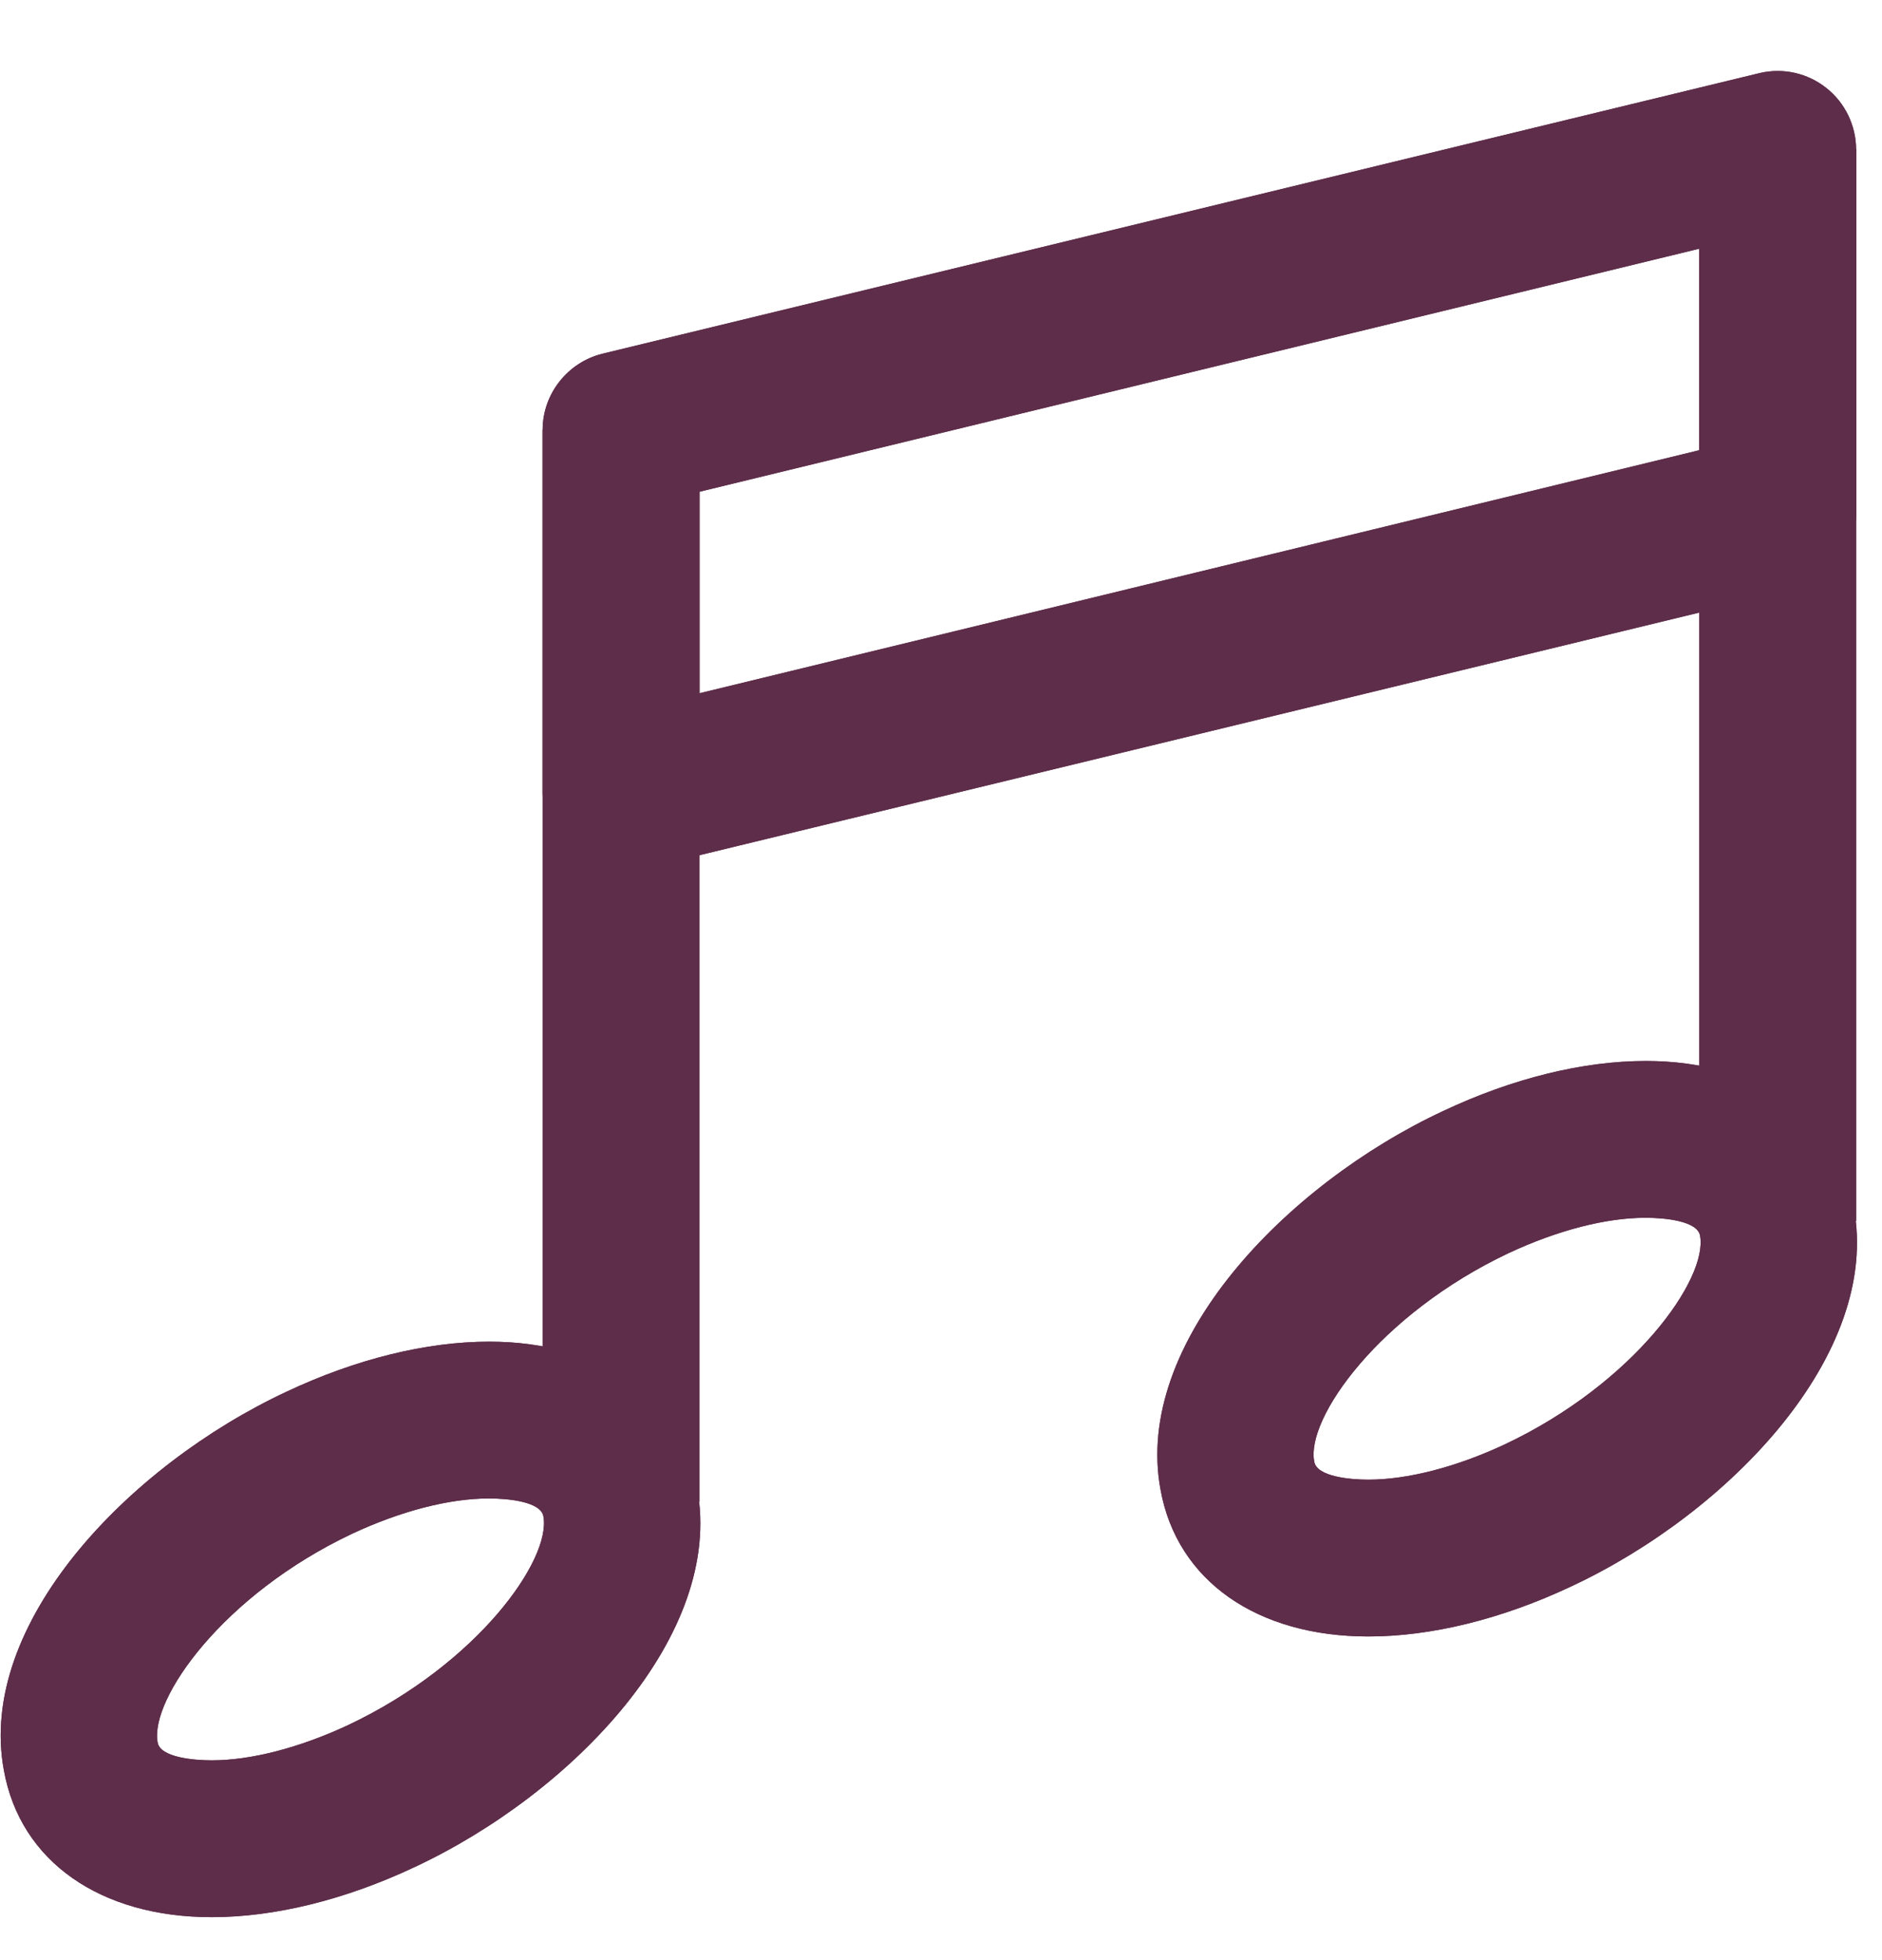 <svg width="24" height="25" viewBox="0 0 24 25" fill="none" xmlns="http://www.w3.org/2000/svg">
<g clip-path="url(#clip0_29_131)">
<path d="M2.7 24.452C1.28 24.452 0.26 23.742 0.05 22.582C-0.3 20.712 1.64 18.692 3.65 17.752C4.54 17.332 5.44 17.112 6.24 17.112C7.66 17.112 8.68 17.832 8.89 18.982C9.24 20.852 7.3 22.872 5.29 23.812C4.4 24.232 3.5 24.452 2.7 24.452ZM6.23 19.112C5.73 19.112 5.11 19.272 4.49 19.562C2.84 20.342 1.91 21.672 2.01 22.222C2.04 22.412 2.46 22.452 2.7 22.452C3.2 22.452 3.82 22.292 4.44 22.002C6.09 21.222 7.03 19.892 6.93 19.342C6.9 19.152 6.48 19.112 6.24 19.112H6.23Z" fill="#5E2D4A"/>
<path d="M8.92 5.482H6.92V19.152H8.92V5.482Z" fill="#5E2D4A"/>
<path d="M17.45 20.872C16.03 20.872 15.01 20.162 14.8 19.002C14.45 17.132 16.39 15.112 18.4 14.172C19.29 13.752 20.19 13.532 20.99 13.532C22.41 13.532 23.43 14.252 23.64 15.402C23.99 17.272 22.05 19.292 20.04 20.232C19.15 20.652 18.25 20.872 17.45 20.872ZM20.98 15.532C20.48 15.532 19.86 15.692 19.24 15.982C17.59 16.762 16.65 18.092 16.76 18.642C16.79 18.832 17.21 18.872 17.45 18.872C17.95 18.872 18.57 18.712 19.19 18.422C20.84 17.642 21.78 16.312 21.68 15.762C21.65 15.572 21.23 15.532 20.99 15.532H20.98Z" fill="#5E2D4A"/>
<path d="M23.67 1.902H21.67V15.572H23.67V1.902Z" fill="#5E2D4A"/>
<path d="M7.92 11.112C7.7 11.112 7.48 11.042 7.3 10.902C7.06 10.712 6.92 10.422 6.92 10.112V5.482C6.92 5.022 7.24 4.622 7.68 4.512L22.44 0.932C22.74 0.862 23.05 0.932 23.29 1.122C23.53 1.312 23.67 1.602 23.67 1.912V6.542C23.67 7.002 23.35 7.402 22.91 7.512L8.16 11.092C8.08 11.112 8 11.122 7.92 11.122V11.112ZM8.92 6.272V8.842L21.67 5.742V3.172L8.92 6.272Z" fill="#5E2D4A"/>
<path d="M2.7 24.452C1.28 24.452 0.26 23.742 0.05 22.582C-0.3 20.712 1.64 18.692 3.65 17.752C4.54 17.332 5.44 17.112 6.24 17.112C7.66 17.112 8.68 17.832 8.89 18.982C9.24 20.852 7.3 22.872 5.29 23.812C4.4 24.232 3.5 24.452 2.7 24.452ZM6.23 19.112C5.73 19.112 5.11 19.272 4.49 19.562C2.84 20.342 1.91 21.672 2.01 22.222C2.04 22.412 2.46 22.452 2.7 22.452C3.2 22.452 3.82 22.292 4.44 22.002C6.09 21.222 7.03 19.892 6.93 19.342C6.9 19.152 6.48 19.112 6.24 19.112H6.23Z" fill="#5E2D4A"/>
<path d="M8.92 5.482H6.92V19.152H8.92V5.482Z" fill="#5E2D4A"/>
<path d="M17.45 20.872C16.03 20.872 15.01 20.162 14.8 19.002C14.45 17.132 16.39 15.112 18.4 14.172C19.29 13.752 20.19 13.532 20.99 13.532C22.41 13.532 23.43 14.252 23.64 15.402C23.99 17.272 22.05 19.292 20.04 20.232C19.15 20.652 18.25 20.872 17.45 20.872ZM20.98 15.532C20.48 15.532 19.86 15.692 19.24 15.982C17.59 16.762 16.65 18.092 16.76 18.642C16.79 18.832 17.21 18.872 17.45 18.872C17.95 18.872 18.57 18.712 19.19 18.422C20.84 17.642 21.78 16.312 21.68 15.762C21.65 15.572 21.23 15.532 20.99 15.532H20.98Z" fill="#5E2D4A"/>
<path d="M23.67 1.902H21.67V15.572H23.67V1.902Z" fill="#5E2D4A"/>
<path d="M7.92 11.112C7.7 11.112 7.48 11.042 7.3 10.902C7.06 10.712 6.92 10.422 6.92 10.112V5.482C6.92 5.022 7.24 4.622 7.68 4.512L22.44 0.932C22.74 0.862 23.05 0.932 23.29 1.122C23.53 1.312 23.67 1.602 23.67 1.912V6.542C23.67 7.002 23.35 7.402 22.91 7.512L8.16 11.092C8.08 11.112 8 11.122 7.92 11.122V11.112ZM8.92 6.272V8.842L21.67 5.742V3.172L8.92 6.272Z" fill="#5E2D4A"/>
</g>
<defs>
<clipPath id="clip0_29_131">
<rect width="23.68" height="23.55" fill="white" transform="translate(0 0.902)"/>
</clipPath>
</defs>
</svg>
